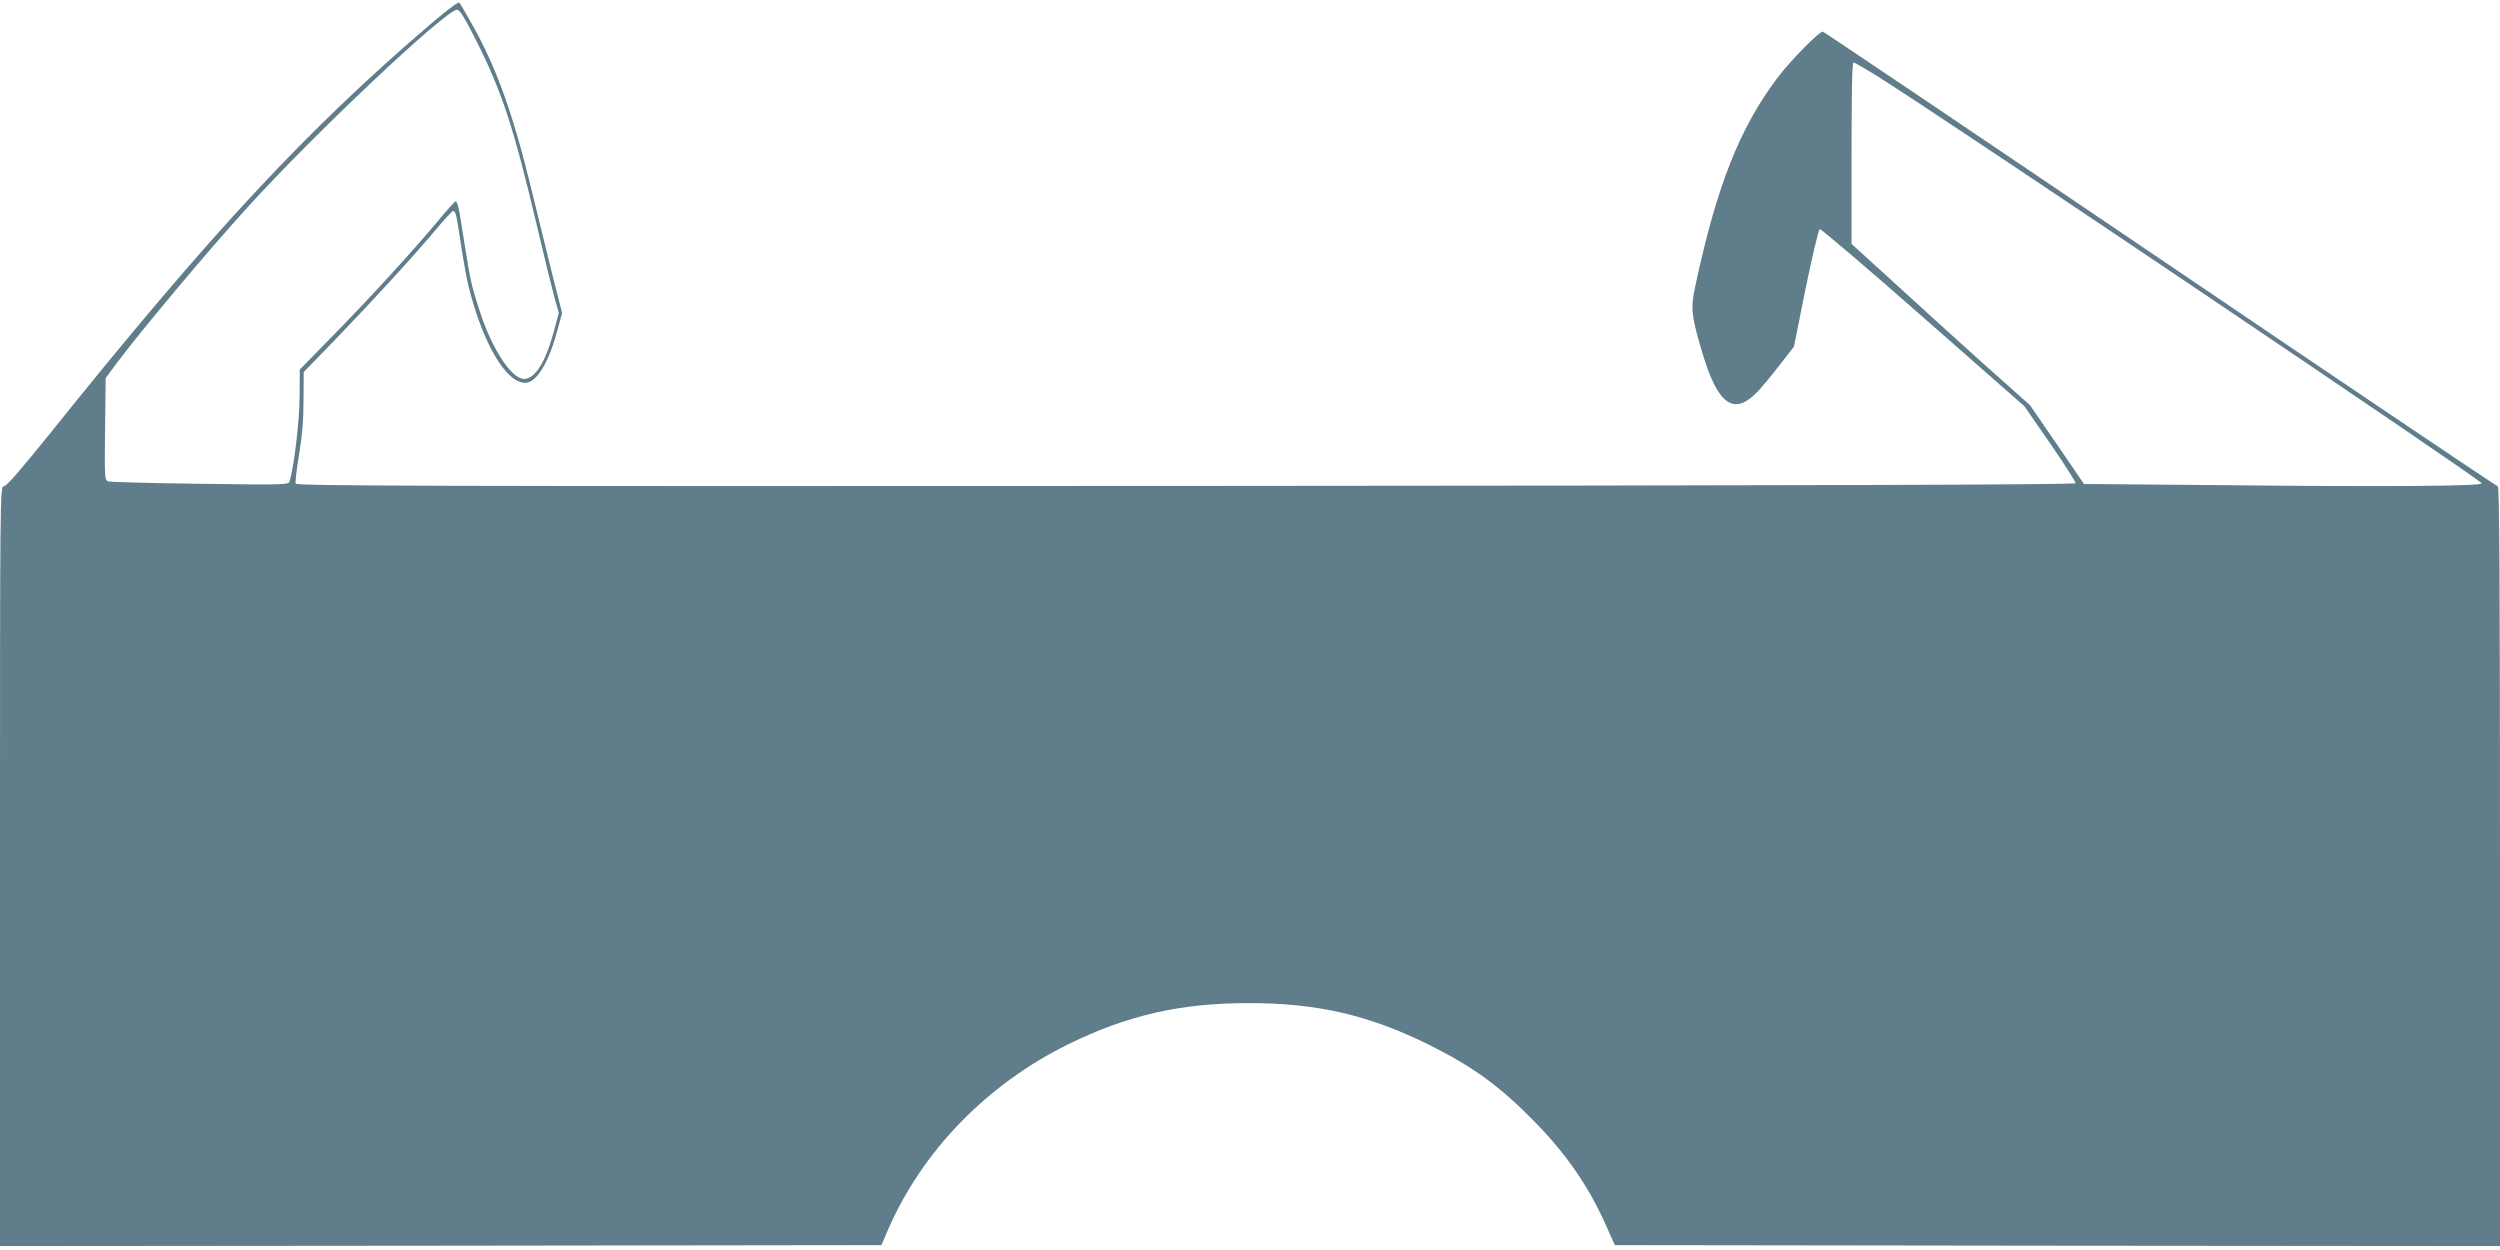 <?xml version="1.0" standalone="no"?>
<!DOCTYPE svg PUBLIC "-//W3C//DTD SVG 20010904//EN"
 "http://www.w3.org/TR/2001/REC-SVG-20010904/DTD/svg10.dtd">
<svg version="1.0" xmlns="http://www.w3.org/2000/svg"
 width="1280pt" height="640pt" viewBox="0 0 1280 640"
 preserveAspectRatio="xMidYMid meet">
<g transform="translate(0,640) scale(0.1,-0.1)"
fill="#607d8b" stroke="none">
<path d="M2205 6277 c-634 -542 -1123 -1067 -1943 -2089 -156 -194 -229 -278
-242 -278 -20 0 -20 -17 -20 -1945 l0 -1945 2257 2 2256 3 32 75 c176 407 510
751 930 956 298 146 569 208 915 208 353 1 620 -61 930 -215 224 -112 363
-213 541 -396 162 -167 271 -325 360 -523 l47 -105 2266 -3 2266 -2 0 1945 c0
1422 -3 1945 -11 1945 -6 0 -783 523 -1727 1163 -944 639 -1722 1163 -1729
1165 -16 4 -169 -151 -236 -241 -191 -256 -307 -548 -417 -1061 -25 -115 -21
-151 37 -346 80 -266 162 -322 284 -193 20 21 70 81 110 133 l74 95 60 299
c34 165 66 301 72 303 6 2 245 -201 530 -452 l518 -455 133 -192 c73 -106 131
-197 129 -202 -3 -8 -1383 -12 -4556 -14 -3939 -2 -4552 0 -4557 12 -3 8 5 75
17 148 16 94 23 175 23 278 l1 145 165 170 c177 183 400 426 519 568 40 48 77
87 81 87 13 0 18 -22 40 -172 12 -79 30 -177 40 -218 73 -290 191 -490 289
-490 58 0 120 102 164 266 l25 91 -48 189 c-26 104 -75 304 -109 444 -94 388
-181 629 -305 847 -30 54 -59 103 -63 109 -5 7 -58 -32 -148 -109z m238 -94
c130 -261 187 -436 307 -943 38 -162 79 -328 90 -368 l21 -74 -25 -94 c-43
-158 -96 -244 -153 -244 -63 0 -160 147 -223 335 -47 144 -51 162 -85 378 -27
176 -33 200 -45 195 -4 -2 -47 -50 -95 -108 -140 -166 -335 -379 -525 -573
l-175 -179 -1 -142 c-1 -123 -28 -353 -51 -430 -5 -18 -20 -19 -457 -13 -248
3 -460 9 -471 12 -19 6 -20 13 -17 268 l3 261 56 76 c131 174 455 561 667 795
343 378 1018 1015 1076 1015 14 0 38 -38 103 -167z m7180 -180 c374 -236 3088
-2065 3084 -2078 -5 -14 -480 -18 -1325 -9 l-712 6 -138 202 -138 201 -250
223 c-137 123 -342 309 -456 414 l-208 189 0 465 c0 317 3 464 10 464 6 0 66
-35 133 -77z"/>
</g>
</svg>
